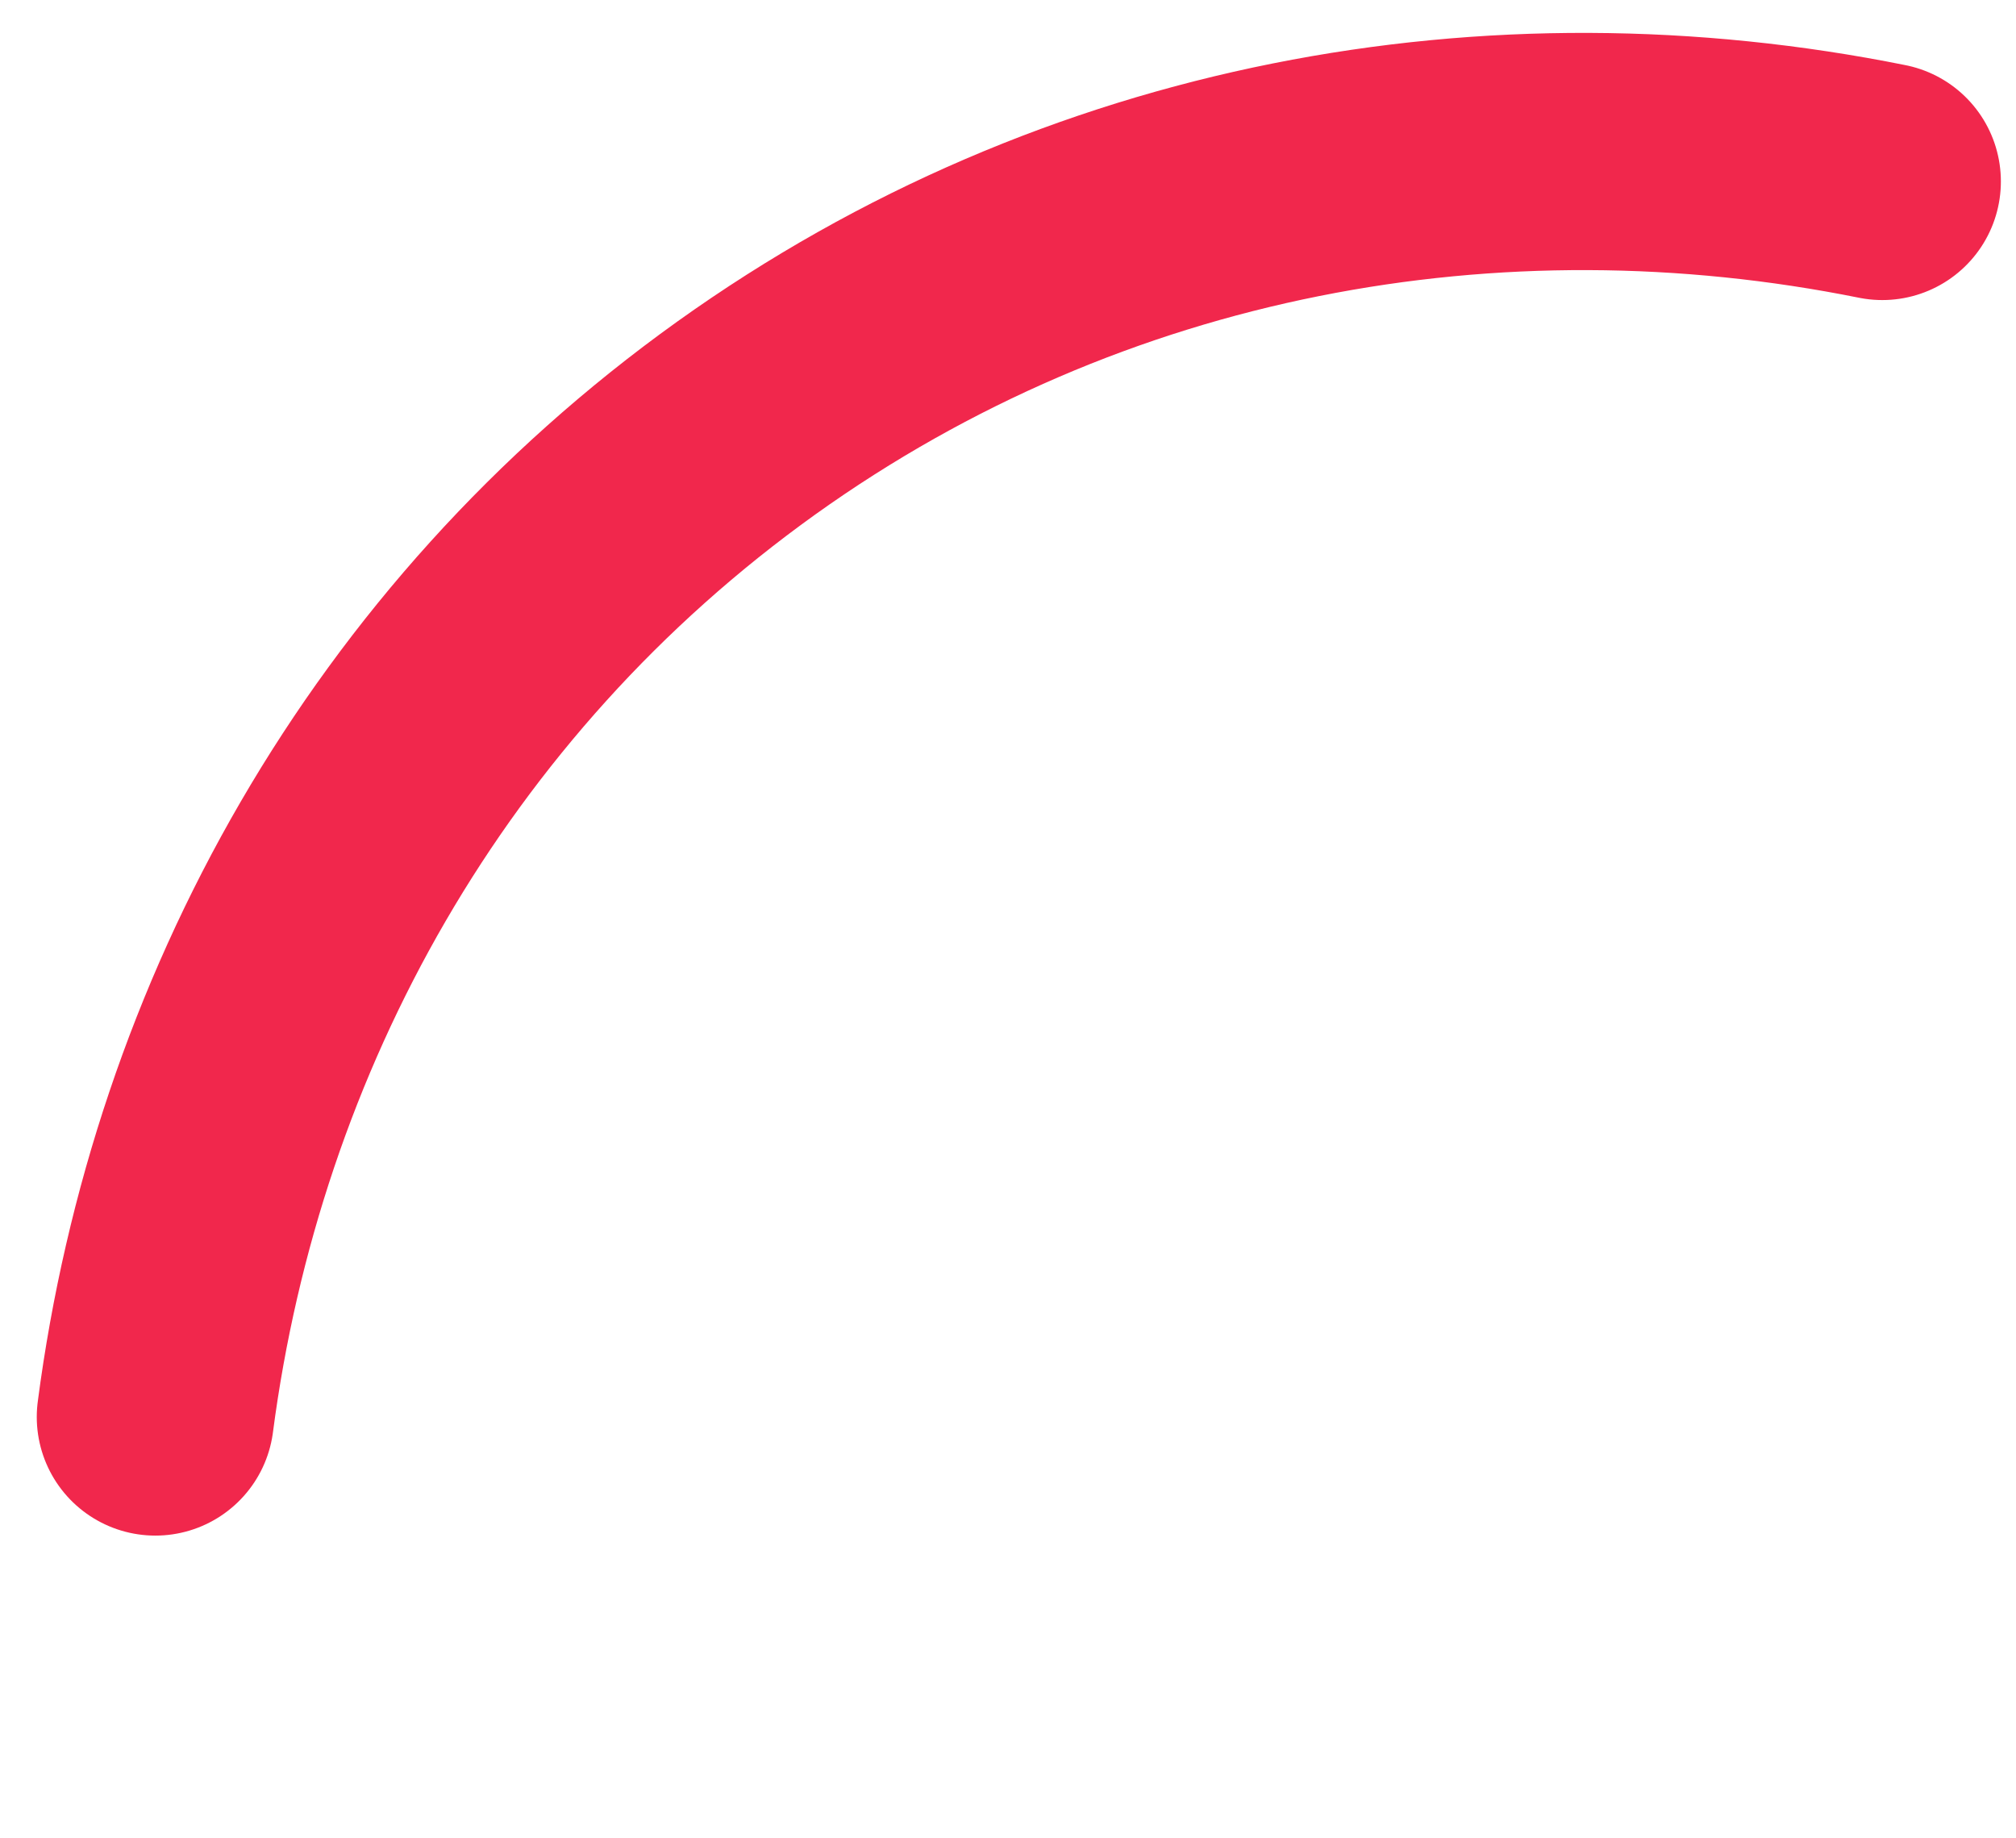 <?xml version="1.0" encoding="UTF-8"?><svg id="h" xmlns="http://www.w3.org/2000/svg" width="68" height="62" viewBox="0 0 68 62"><defs><style>.k{fill:none;stroke:#f1274c;stroke-linecap:round;stroke-linejoin:round;stroke-width:8px;}</style></defs><path class="k" d="M63.49,6.12c-13.07-2.63-26.91-.18-38.32,7.98C13.76,22.27,6.97,34.57,5.24,47.79"/></svg>